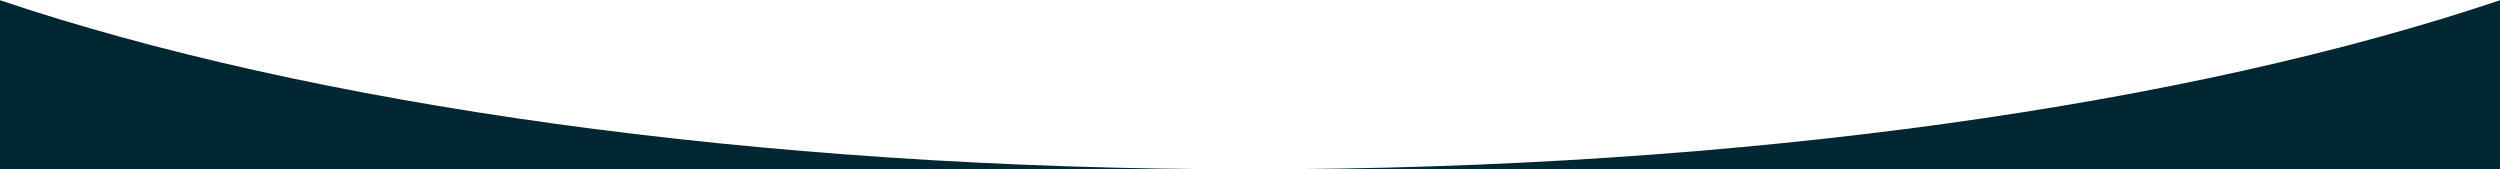 <?xml version="1.0" encoding="UTF-8"?> <svg xmlns="http://www.w3.org/2000/svg" width="3603" height="244" viewBox="0 0 3603 244" fill="none"> <g clip-path="url(#clip0_390_209)"> <path fill-rule="evenodd" clip-rule="evenodd" d="M0 0.34L-4.26028e-05 244L1801.5 244L3603 244.001L3603 0.341C3158.46 149.992 2516 244 1801.5 244C1087 244 444.541 149.991 0 0.34Z" fill="#002732"></path> </g> <defs> <clipPath id="clip0_390_209"> <rect width="3603" height="244" fill="white"></rect> </clipPath> </defs> </svg> 